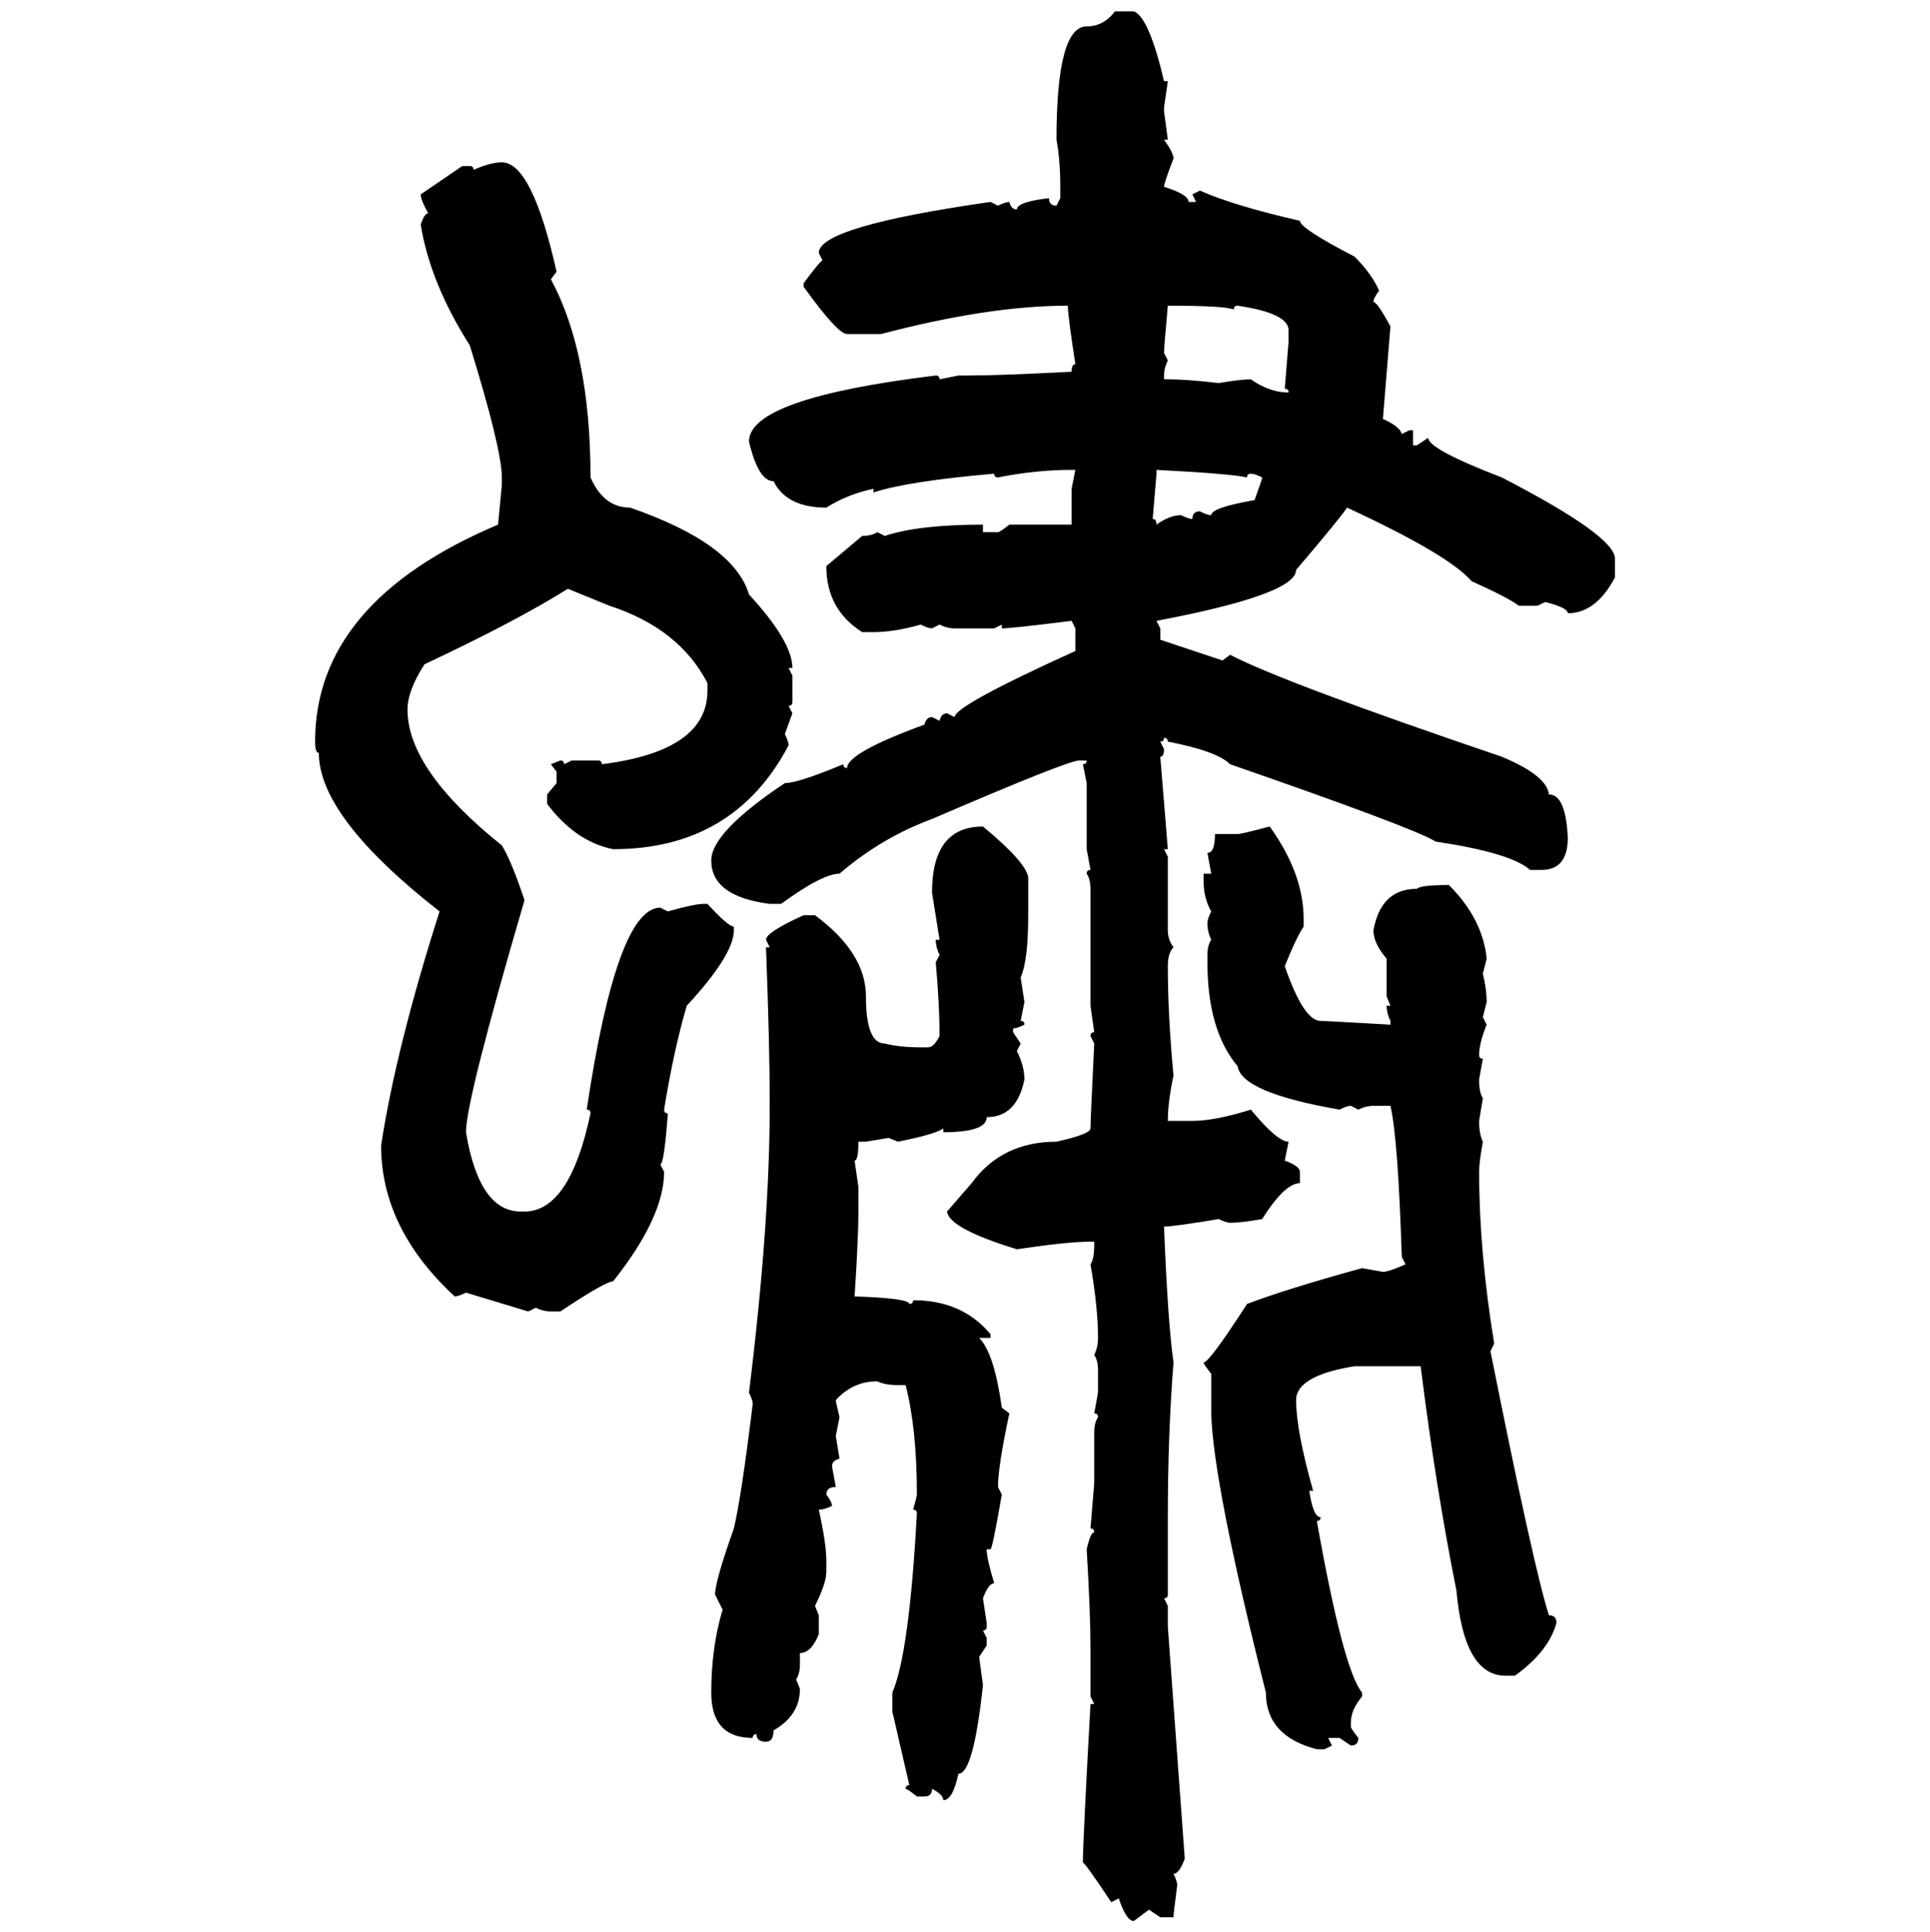 <svg xmlns="http://www.w3.org/2000/svg" xmlns:xlink="http://www.w3.org/1999/xlink" width="299.707" height="300"><path d="M173.14 1.76L173.14 1.76L176.07 1.76Q178.42 2.64 180.76 12.60L180.76 12.60L181.35 12.60L180.76 16.70L180.76 17.29L181.35 21.68L180.76 21.68Q182.23 23.73 182.23 24.61L182.23 24.61Q180.76 28.42 180.76 29.00L180.76 29.00Q184.57 30.18 184.57 31.35L184.57 31.35L185.74 31.35L185.16 30.18L186.33 29.59Q191.60 31.93 201.86 34.28L201.86 34.28Q201.86 35.45 210.35 39.84L210.35 39.84Q212.99 42.48 214.16 45.12L214.16 45.12Q213.28 46.29 213.28 46.88L213.28 46.88Q213.87 46.88 215.92 50.68L215.92 50.68L214.75 65.04Q217.38 66.21 217.68 67.38L217.68 67.38L218.85 66.80L219.43 66.80L219.43 69.14L220.02 69.14L221.78 67.97Q221.78 69.73 233.20 74.12L233.20 74.12Q250.78 83.20 250.78 86.72L250.78 86.72L250.78 89.65Q247.85 95.21 243.46 95.21L243.46 95.21Q243.46 94.34 239.94 93.46L239.94 93.46L238.77 94.04L235.84 94.04Q234.38 92.87 228.52 90.23L228.52 90.23Q225 86.13 209.18 78.81L209.18 78.81Q208.01 80.57 201.27 88.48L201.27 88.48Q201.27 92.29 179.59 96.39L179.59 96.39L180.18 97.56L180.18 99.32L189.84 102.54L191.02 101.66Q199.51 106.05 233.20 117.48L233.20 117.48Q240.23 120.41 240.53 123.34L240.53 123.34Q243.16 123.34 243.46 130.08L243.46 130.08Q243.46 135.06 239.36 135.06L239.36 135.06L237.60 135.06Q234.67 132.42 222.95 130.66L222.95 130.66Q219.73 128.61 191.02 118.65L191.02 118.65Q188.96 116.60 181.35 115.14L181.35 115.14Q181.35 114.55 180.76 114.55L180.76 114.55Q180.76 115.14 180.18 115.14L180.18 115.14L180.76 116.31Q180.76 117.48 180.18 117.48L180.18 117.48L181.35 131.84L180.76 131.84L181.35 133.01L181.35 144.43Q181.35 145.90 182.23 147.07L182.23 147.07Q181.35 147.95 181.35 150L181.35 150Q181.35 157.62 182.23 166.99L182.23 166.99Q181.35 171.09 181.35 174.02L181.35 174.02L185.16 174.02Q188.67 174.02 194.24 172.27L194.24 172.27Q198.34 177.25 200.10 177.25L200.10 177.25L199.51 180.18Q201.86 181.05 201.86 181.93L201.86 181.93L201.86 183.69Q199.51 183.69 196.00 189.26L196.00 189.26Q192.77 189.84 191.02 189.84L191.02 189.84Q190.43 189.84 189.26 189.26L189.26 189.26Q182.23 190.43 180.76 190.43L180.76 190.43Q181.35 205.37 182.23 211.52L182.23 211.52Q181.35 222.66 181.35 235.55L181.35 235.55L181.35 247.56Q181.35 248.14 180.76 248.14L180.76 248.14L181.35 249.32L181.35 252.54L183.98 288.57Q183.11 290.92 182.23 290.92L182.23 290.92Q182.81 292.09 182.81 292.68L182.81 292.68Q182.23 297.07 182.23 297.66L182.23 297.66L180.18 297.66L178.42 296.48L176.07 298.24Q174.90 298.24 173.73 294.73L173.73 294.73L172.56 295.31Q168.46 289.16 168.16 289.16L168.16 289.16Q168.16 285.94 169.34 264.55L169.34 264.55L169.92 264.55L169.34 263.38L169.34 256.05Q169.34 250.49 168.75 240.53L168.75 240.53Q169.34 237.89 169.92 237.89L169.92 237.89Q169.92 237.30 169.34 237.30L169.34 237.30L169.92 230.27L169.92 222.36Q169.92 220.90 170.51 220.02L170.51 220.02Q170.51 219.43 169.92 219.43L169.92 219.43L170.51 216.21L170.51 212.70Q170.51 211.23 169.92 210.35L169.92 210.35Q170.51 209.18 170.51 207.71L170.51 207.71Q170.51 203.03 169.34 196.29L169.34 196.29Q169.92 195.41 169.92 193.36L169.92 193.36L169.92 192.77L169.34 192.77Q165.82 192.77 157.91 193.95L157.91 193.95Q147.36 190.72 147.07 188.09L147.07 188.09L150.88 183.69Q155.57 177.25 164.06 177.25L164.06 177.25Q169.34 176.07 169.34 175.20L169.34 175.20Q169.34 174.02 169.92 162.01L169.92 162.01L169.34 160.84Q169.34 160.25 169.92 160.25L169.92 160.25L169.34 156.15L169.34 137.99Q169.34 136.52 168.75 135.64L168.75 135.64Q168.75 135.06 169.34 135.06L169.34 135.06L168.75 131.84L168.75 121.58L168.16 118.65Q168.75 118.65 168.75 118.07L168.75 118.07L167.58 118.07Q165.82 118.07 144.73 127.15L144.73 127.15Q136.82 130.08 130.37 135.64L130.37 135.64Q127.73 135.64 121.29 140.33L121.29 140.33L119.53 140.33Q110.45 139.16 110.45 133.59L110.45 133.59Q110.45 129.20 121.88 121.58L121.88 121.58Q123.93 121.58 130.96 118.65L130.96 118.65Q130.96 119.24 131.54 119.24L131.54 119.24Q131.54 116.89 143.55 112.50L143.55 112.50Q143.85 111.33 144.73 111.33L144.73 111.33L145.90 111.91Q146.19 110.74 147.07 110.74L147.07 110.74L148.24 111.33Q148.24 109.57 166.99 101.07L166.99 101.07L166.99 97.56L166.41 96.39Q157.03 97.56 155.57 97.56L155.57 97.56L155.57 96.97L154.39 97.56L148.24 97.56Q147.07 97.56 145.90 96.97L145.90 96.97L144.73 97.56Q144.14 97.56 142.97 96.97L142.97 96.97Q138.87 98.14 135.64 98.14L135.64 98.14L133.89 98.14Q128.32 94.63 128.32 87.89L128.32 87.89L133.89 83.20Q135.35 83.20 136.23 82.62L136.23 82.62L137.40 83.20Q142.68 81.45 152.64 81.45L152.64 81.45L152.64 82.62L154.98 82.62Q155.27 82.62 156.74 81.45L156.74 81.45L166.41 81.45L166.41 75.88L166.99 72.95L166.41 72.95Q160.84 72.95 154.98 74.12L154.98 74.12Q154.39 74.12 154.39 73.54L154.39 73.54Q140.92 74.71 135.64 76.46L135.64 76.46L135.64 75.88Q131.54 76.76 128.32 78.81L128.32 78.81Q122.17 78.81 120.12 74.71L120.12 74.71Q117.77 74.71 116.31 68.55L116.31 68.55Q116.31 61.82 145.31 58.30L145.31 58.30Q145.90 58.30 145.90 58.89L145.90 58.89L148.83 58.30L150.29 58.30Q155.27 58.30 166.41 57.71L166.41 57.71Q166.41 56.54 166.99 56.54L166.99 56.54Q165.82 48.93 165.82 47.46L165.82 47.46Q153.52 47.46 136.82 51.86L136.82 51.86L131.54 51.86Q130.08 51.86 124.80 44.53L124.80 44.53L124.80 43.95Q127.44 40.43 127.73 40.43L127.73 40.43L127.15 39.26Q127.15 35.16 153.81 31.35L153.81 31.35L154.98 31.93Q156.15 31.35 156.74 31.35L156.74 31.35Q157.03 32.52 157.91 32.52L157.91 32.52Q157.91 31.35 162.89 30.76L162.89 30.76Q162.89 31.93 164.06 31.93L164.06 31.93L164.65 30.76L164.65 29.00Q164.65 24.90 164.06 21.68L164.06 21.68Q164.06 4.10 168.75 4.10L168.75 4.10Q171.39 4.10 173.14 1.76ZM77.93 25.20L77.93 25.20Q82.62 25.20 86.43 42.19L86.43 42.19L85.55 43.36Q91.70 54.79 91.70 74.12L91.70 74.12Q93.75 78.81 97.85 78.81L97.85 78.81Q113.96 84.38 116.31 92.29L116.31 92.29Q123.05 99.61 123.05 103.71L123.05 103.71L122.46 103.71L123.05 104.88L123.05 108.98Q123.05 109.57 122.46 109.57L122.46 109.57L123.05 110.74L121.88 113.96Q122.46 115.14 122.46 115.72L122.46 115.72Q113.96 131.84 95.21 131.84L95.21 131.84Q89.36 130.66 84.96 124.80L84.96 124.80L84.96 123.34L86.43 121.58L86.43 119.82L85.55 118.65L87.01 118.07Q87.60 118.07 87.60 118.65L87.60 118.65L88.77 118.07L92.87 118.07Q93.46 118.07 93.46 118.65L93.46 118.65Q109.86 116.60 109.86 107.23L109.86 107.23L109.86 106.05Q105.47 97.56 94.63 94.04L94.63 94.04L88.18 91.41Q80.27 96.39 65.92 103.13L65.92 103.13Q63.28 107.23 63.28 110.16L63.28 110.16Q63.28 119.53 77.93 131.25L77.93 131.25Q79.39 133.59 81.45 139.75L81.45 139.75Q72.36 170.80 72.36 175.78L72.36 175.78Q74.41 188.09 80.86 188.09L80.86 188.09L81.45 188.09Q88.48 188.09 91.70 172.85L91.70 172.85Q91.70 172.27 91.11 172.27L91.11 172.27Q95.80 140.92 102.54 140.92L102.54 140.92L103.71 141.50Q107.81 140.33 109.28 140.33L109.28 140.33L109.86 140.33Q113.09 143.85 113.96 143.85L113.96 143.85L113.96 144.43Q113.96 148.24 106.64 156.15L106.64 156.15Q104.59 163.18 103.13 172.27L103.13 172.27Q103.13 172.85 103.71 172.85L103.71 172.85Q103.13 180.76 102.54 180.76L102.54 180.76L103.13 181.93Q103.13 188.96 95.21 198.93L95.21 198.93Q94.04 198.93 87.01 203.61L87.01 203.61L85.55 203.61Q84.38 203.61 83.20 203.03L83.20 203.03L82.03 203.61L72.36 200.68Q71.19 201.27 70.61 201.27L70.61 201.27Q59.18 190.72 59.18 177.83L59.18 177.83Q61.52 162.60 68.26 141.50L68.26 141.50Q49.51 126.86 49.51 116.89L49.51 116.89Q48.93 116.89 48.93 115.14L48.93 115.14Q48.93 93.46 77.34 81.45L77.34 81.45L77.93 75.29L77.93 74.12Q77.93 69.73 72.95 53.61L72.95 53.61Q66.80 43.95 65.33 34.86L65.33 34.86Q65.92 33.11 66.50 33.11L66.50 33.11Q65.33 31.05 65.33 30.18L65.33 30.18L71.78 25.78L72.95 25.78Q73.54 25.78 73.54 26.37L73.54 26.37Q76.17 25.20 77.93 25.20ZM181.35 47.46L181.35 47.46Q180.76 53.91 180.76 54.79L180.76 54.79L181.35 55.96Q180.76 57.13 180.76 58.30L180.76 58.30L180.76 58.89L181.35 58.89Q184.28 58.89 189.26 59.47L189.26 59.47Q192.77 58.89 194.24 58.89L194.24 58.89Q197.17 60.94 200.10 60.94L200.10 60.94Q200.10 60.35 199.51 60.35L199.51 60.35L200.10 53.03L200.10 51.27Q200.10 48.63 192.19 47.46L192.19 47.46Q191.60 47.46 191.60 48.05L191.60 48.05Q190.14 47.46 181.35 47.46ZM179.59 72.95L179.59 72.95L179.59 73.54L179.00 80.57Q179.59 80.57 179.59 81.45L179.59 81.45Q181.64 79.98 183.40 79.98L183.40 79.98Q184.57 80.57 185.16 80.57L185.16 80.57Q185.16 79.39 186.33 79.39L186.33 79.39Q187.50 79.98 188.09 79.98L188.09 79.98Q188.09 78.81 194.82 77.64L194.82 77.64Q196.00 74.41 196.00 74.12L196.00 74.12Q194.82 73.54 194.24 73.54L194.24 73.54Q193.65 73.54 193.65 74.12L193.65 74.12Q191.02 73.54 179.59 72.95ZM152.64 128.32L152.64 128.32Q159.38 133.89 159.67 136.23L159.67 136.23L159.67 142.09Q159.67 149.12 158.50 151.76L158.50 151.76L159.08 155.57L158.50 158.50Q159.08 158.50 159.08 159.08L159.08 159.08Q157.91 159.67 157.32 159.67L157.32 159.67L157.32 160.25L158.50 162.01L157.91 163.18Q159.08 165.53 159.08 167.58L159.08 167.58Q157.91 173.44 153.22 173.44L153.22 173.44Q153.22 175.78 146.48 175.78L146.48 175.78L146.48 175.20Q145.31 176.07 139.45 177.25L139.45 177.25L137.99 176.66L134.47 177.25L133.30 177.25Q133.30 180.18 132.71 180.18L132.71 180.18L133.30 184.28L133.30 188.09Q133.30 192.19 132.71 201.27L132.71 201.27Q141.21 201.56 141.21 202.44L141.21 202.44Q141.80 202.44 141.80 201.86L141.80 201.86Q149.41 201.86 153.81 207.13L153.81 207.13L153.81 207.71L152.05 207.71Q154.39 210.06 155.57 218.55L155.57 218.55L156.74 219.43Q154.98 227.64 154.98 230.86L154.98 230.86L155.57 232.03Q154.10 240.53 153.81 240.53L153.81 240.53L153.22 240.53Q153.22 241.99 154.39 245.80L154.39 245.80Q153.52 245.80 152.64 248.14L152.64 248.14L153.22 251.95L153.22 252.54Q153.22 253.13 152.64 253.13L152.64 253.13L153.22 254.30L153.22 255.47L152.05 257.23L152.64 261.62Q151.17 275.39 148.83 275.39L148.83 275.39Q147.95 279.49 146.48 279.49L146.48 279.49Q146.48 278.61 144.73 277.73L144.73 277.73Q144.73 278.91 143.55 278.91L143.55 278.91L142.38 278.91Q140.92 277.73 140.63 277.73L140.63 277.73Q140.63 277.15 141.21 277.15L141.21 277.15L138.57 265.72L138.57 262.79Q141.21 256.64 142.38 234.96L142.38 234.96Q142.38 234.38 141.80 234.38L141.80 234.38Q142.38 232.32 142.38 232.03L142.38 232.03Q142.38 221.78 140.63 215.04L140.63 215.04L139.45 215.04Q137.40 215.04 136.23 214.45L136.23 214.45Q132.42 214.45 129.79 217.38L129.79 217.38Q129.79 217.68 130.37 220.02L130.37 220.02L129.79 222.95L130.37 226.46Q129.20 226.76 129.20 227.64L129.20 227.64L129.79 230.86Q128.32 230.86 128.32 232.03L128.32 232.03Q129.20 233.20 129.20 233.79L129.20 233.79Q128.03 234.38 127.15 234.38L127.15 234.38Q128.32 239.65 128.32 242.29L128.32 242.29L128.32 244.04Q128.32 245.80 126.56 249.32L126.56 249.32L127.15 250.78L127.15 253.71Q125.98 256.64 124.22 256.64L124.22 256.64L124.22 258.40Q124.22 259.86 123.63 260.74L123.63 260.74L124.22 262.21Q124.22 266.31 120.12 268.65L120.12 268.65Q120.12 270.41 118.95 270.41L118.95 270.41Q117.48 270.41 117.48 269.24L117.48 269.24Q116.89 269.24 116.89 269.82L116.89 269.82Q110.45 269.82 110.45 262.79L110.45 262.79Q110.45 255.76 112.21 249.90L112.21 249.90L111.04 247.56Q111.04 245.51 113.96 237.30L113.96 237.30Q115.14 232.32 116.89 217.97L116.89 217.97Q116.89 217.38 116.31 216.21L116.31 216.21Q119.53 190.14 119.53 171.68L119.53 171.68L119.53 171.09Q119.53 162.30 118.95 147.07L118.95 147.07L119.53 147.07L118.95 145.90Q118.95 144.73 124.80 142.09L124.80 142.09L126.56 142.09Q134.47 147.95 134.47 154.69L134.47 154.69Q134.47 162.01 137.40 162.01L137.40 162.01Q139.75 162.60 142.97 162.60L142.97 162.60L144.14 162.60Q145.02 162.60 145.90 160.84L145.90 160.84Q145.90 155.86 145.31 149.41L145.31 149.41L145.90 148.24Q145.31 147.07 145.31 145.90L145.31 145.90L145.90 145.90Q145.61 144.14 144.73 138.57L144.73 138.57Q144.73 128.32 152.64 128.32ZM197.17 128.32L197.17 128.32Q202.44 135.64 202.44 142.68L202.44 142.68L202.44 143.85Q201.27 145.61 199.51 150L199.51 150Q202.44 158.50 205.08 158.50L205.08 158.50Q205.96 158.50 215.92 159.08L215.92 159.08L215.92 158.50Q215.33 157.32 215.33 156.15L215.33 156.15L215.92 156.15L215.33 154.69L215.33 148.83Q213.28 146.48 213.28 144.43L213.28 144.43Q214.45 137.99 220.02 137.99L220.02 137.99Q220.61 137.40 225 137.40L225 137.40Q230.27 142.68 230.86 148.83L230.86 148.83L230.27 151.17Q230.86 153.52 230.86 155.57L230.86 155.57L230.27 157.91L230.86 159.08Q229.69 162.01 229.69 163.77L229.69 163.77Q229.69 164.36 230.27 164.36L230.27 164.36L229.69 167.58Q229.69 169.63 230.27 170.51L230.27 170.51L229.69 174.02Q229.69 176.07 230.27 177.25L230.27 177.25Q229.69 180.47 229.69 181.93L229.69 181.93Q229.69 194.24 232.03 208.59L232.03 208.59L231.45 209.77Q238.18 243.46 240.53 250.78L240.53 250.78Q241.70 250.78 241.70 251.95L241.70 251.95Q240.53 256.35 235.25 260.16L235.25 260.16L233.79 260.16Q227.34 260.16 226.17 246.97L226.17 246.97Q222.95 230.86 220.61 212.11L220.61 212.11L210.35 212.11Q201.27 213.57 201.27 217.38L201.27 217.38Q201.27 222.07 203.91 231.45L203.91 231.45L203.32 231.45Q203.91 235.55 205.08 235.55L205.08 235.55Q205.08 236.13 204.49 236.13L204.49 236.13Q208.59 259.28 211.52 262.79L211.52 262.79L211.52 263.38Q209.77 265.43 209.77 267.48L209.77 267.48L209.77 268.07Q209.77 268.36 210.94 269.82L210.94 269.82Q210.94 271.00 209.77 271.00L209.77 271.00L208.01 269.82L206.25 269.82L206.84 271.00L205.66 271.58L204.49 271.58Q196.58 269.53 196.58 262.79L196.58 262.79Q188.38 230.27 188.09 219.43L188.09 219.43L188.09 213.28Q186.91 211.82 186.91 211.52L186.91 211.52Q187.79 211.52 193.65 202.44L193.65 202.44Q199.80 200.10 211.52 196.88L211.52 196.88L214.75 197.46Q215.63 197.46 218.26 196.29L218.26 196.29L217.68 195.12Q217.09 176.66 215.92 171.68L215.92 171.68L213.28 171.68Q212.11 171.68 210.94 172.27L210.94 172.27L209.77 171.68Q209.18 171.68 208.01 172.27L208.01 172.27Q192.77 169.63 192.19 165.53L192.19 165.53Q187.50 159.96 187.50 149.41L187.50 149.41L187.50 148.24Q187.50 146.78 188.09 145.90L188.09 145.90Q187.50 144.73 187.50 143.26L187.50 143.26Q187.50 142.68 188.09 141.50L188.09 141.50Q186.91 139.45 186.91 136.82L186.91 136.82L186.91 135.64L188.09 135.64L187.50 132.42Q188.67 132.42 188.67 129.49L188.67 129.49L192.19 129.49Q192.77 129.49 197.17 128.32Z"/></svg>
